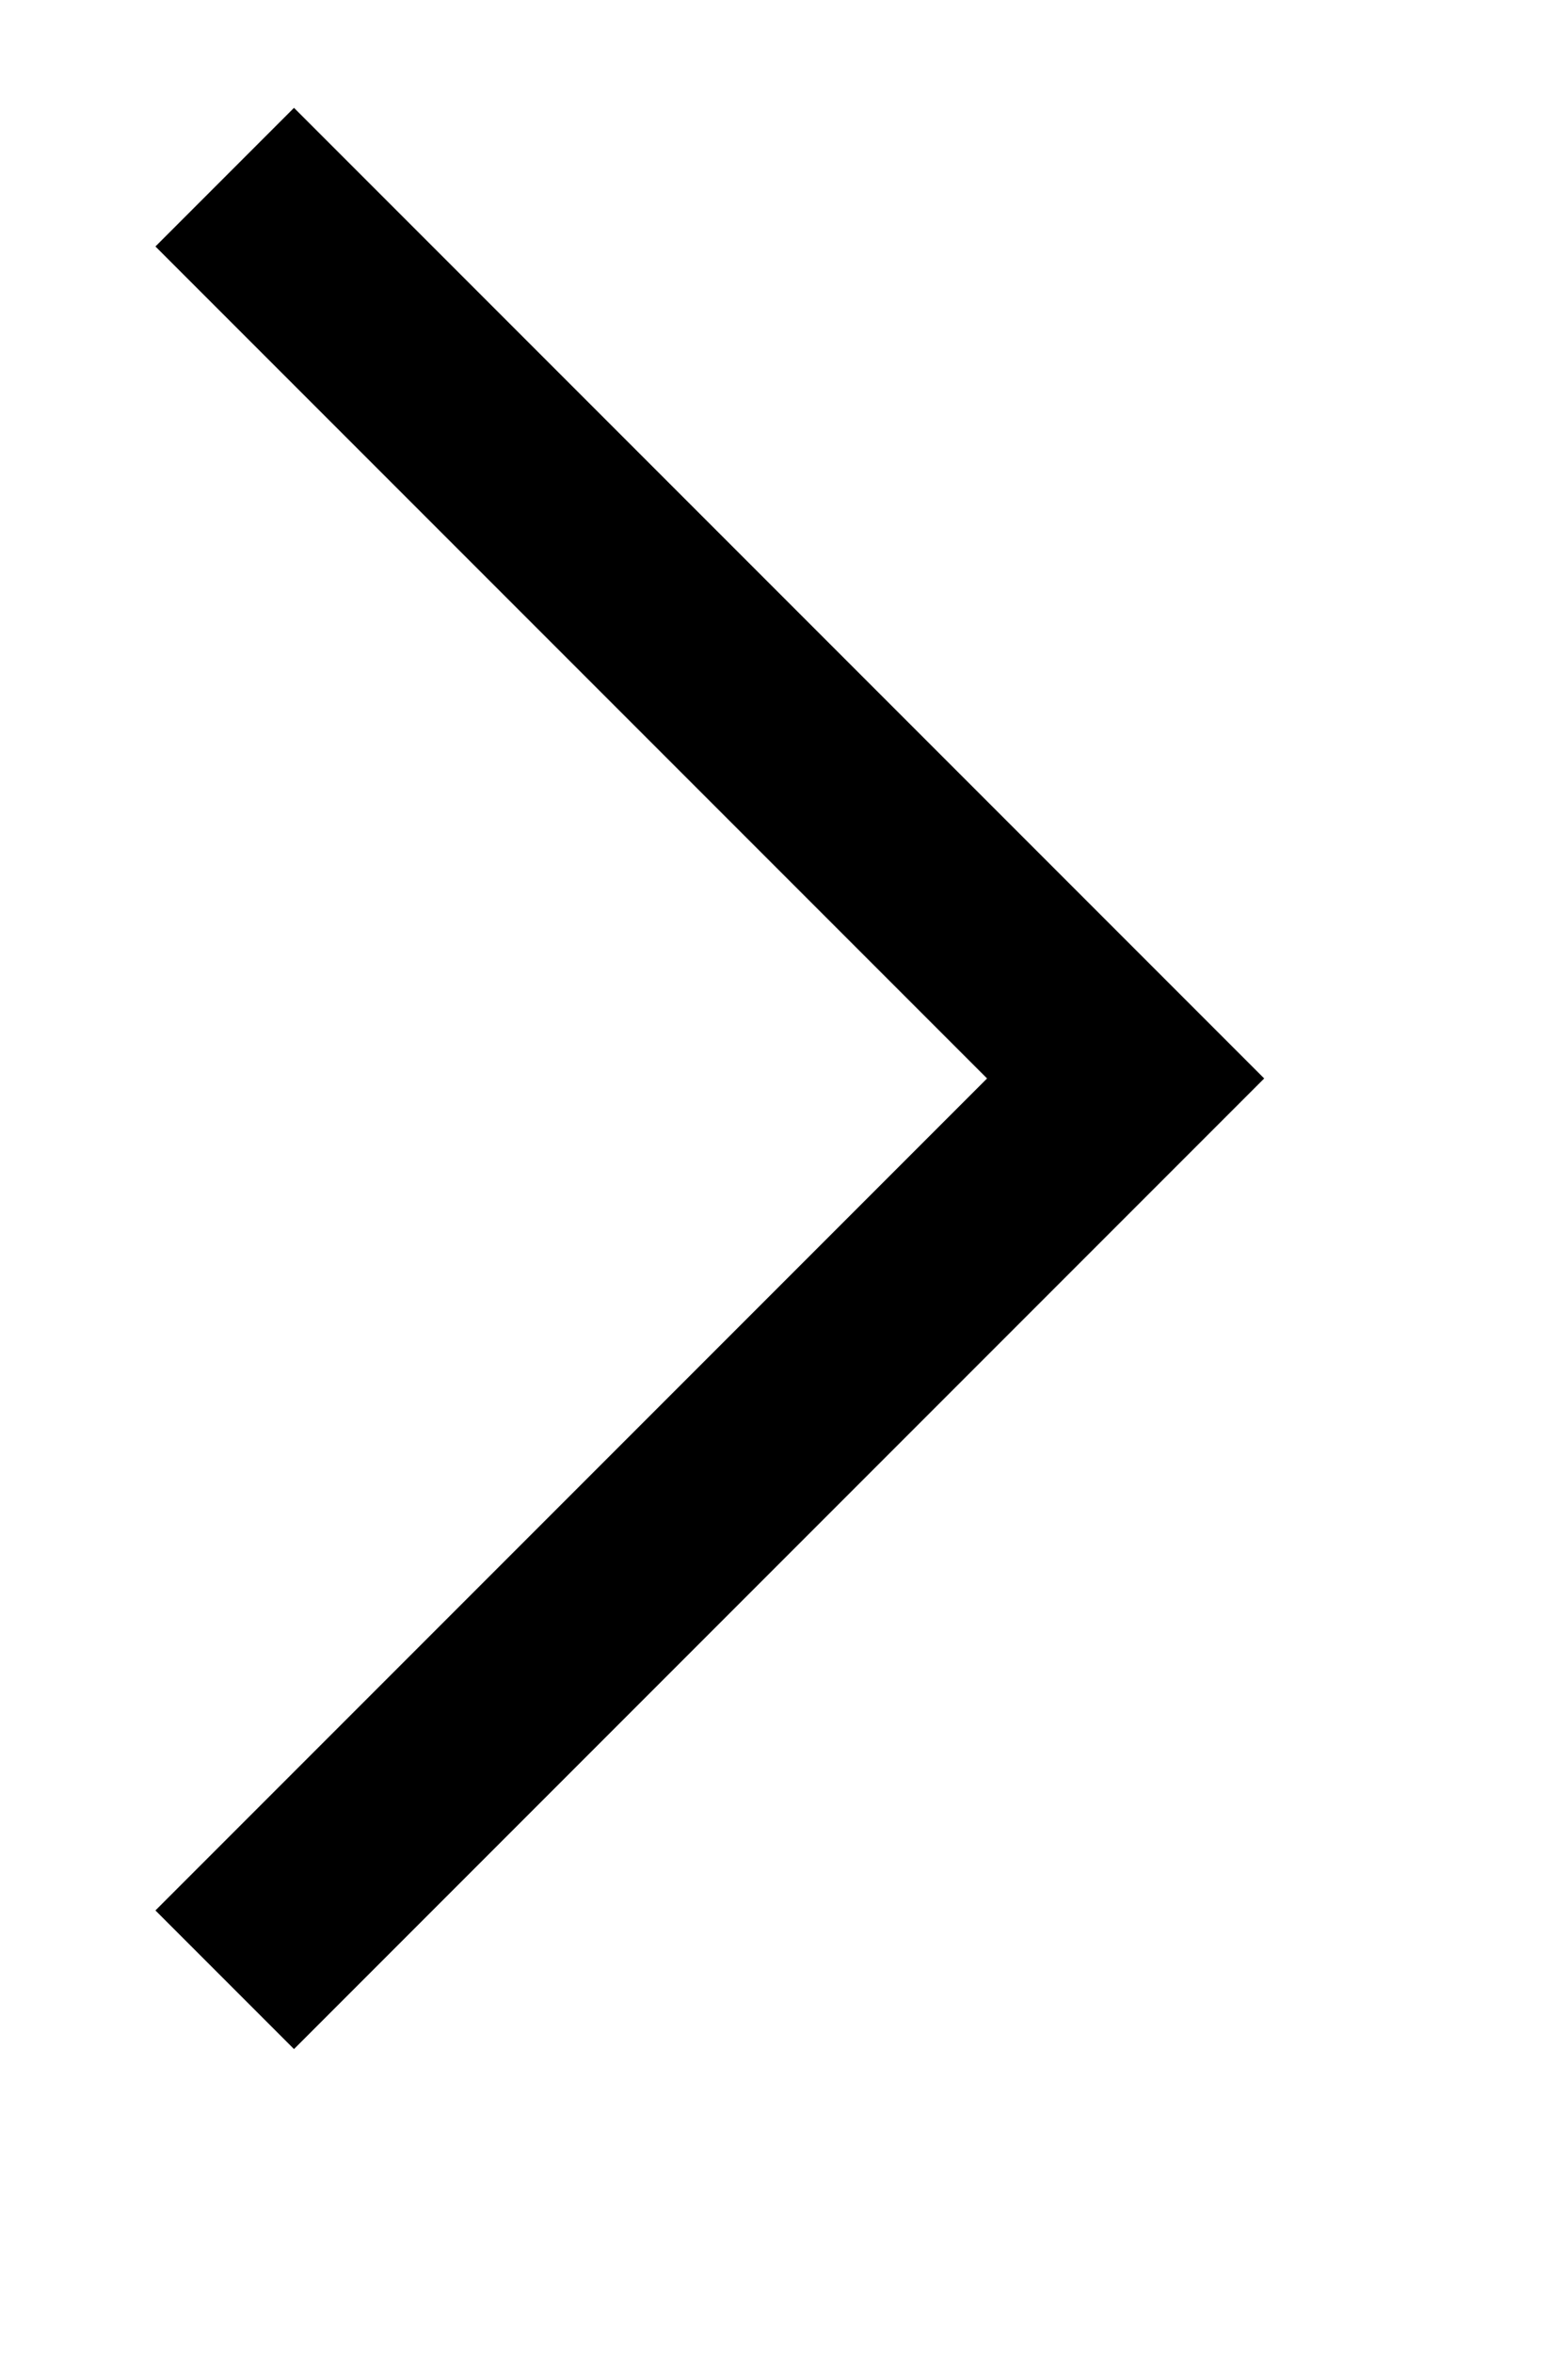 <svg xmlns="http://www.w3.org/2000/svg" viewBox="0 0 8 12" width="8" height="12"><path fill="none" d="M0 0h8v12H0z"/><path d="M6.45 5.5l-.707.707L1.5 10.45l-.707-.707L5.036 5.5.793 1.257 1.5.55l4.243 4.243z" fill-rule="evenodd"/></svg>